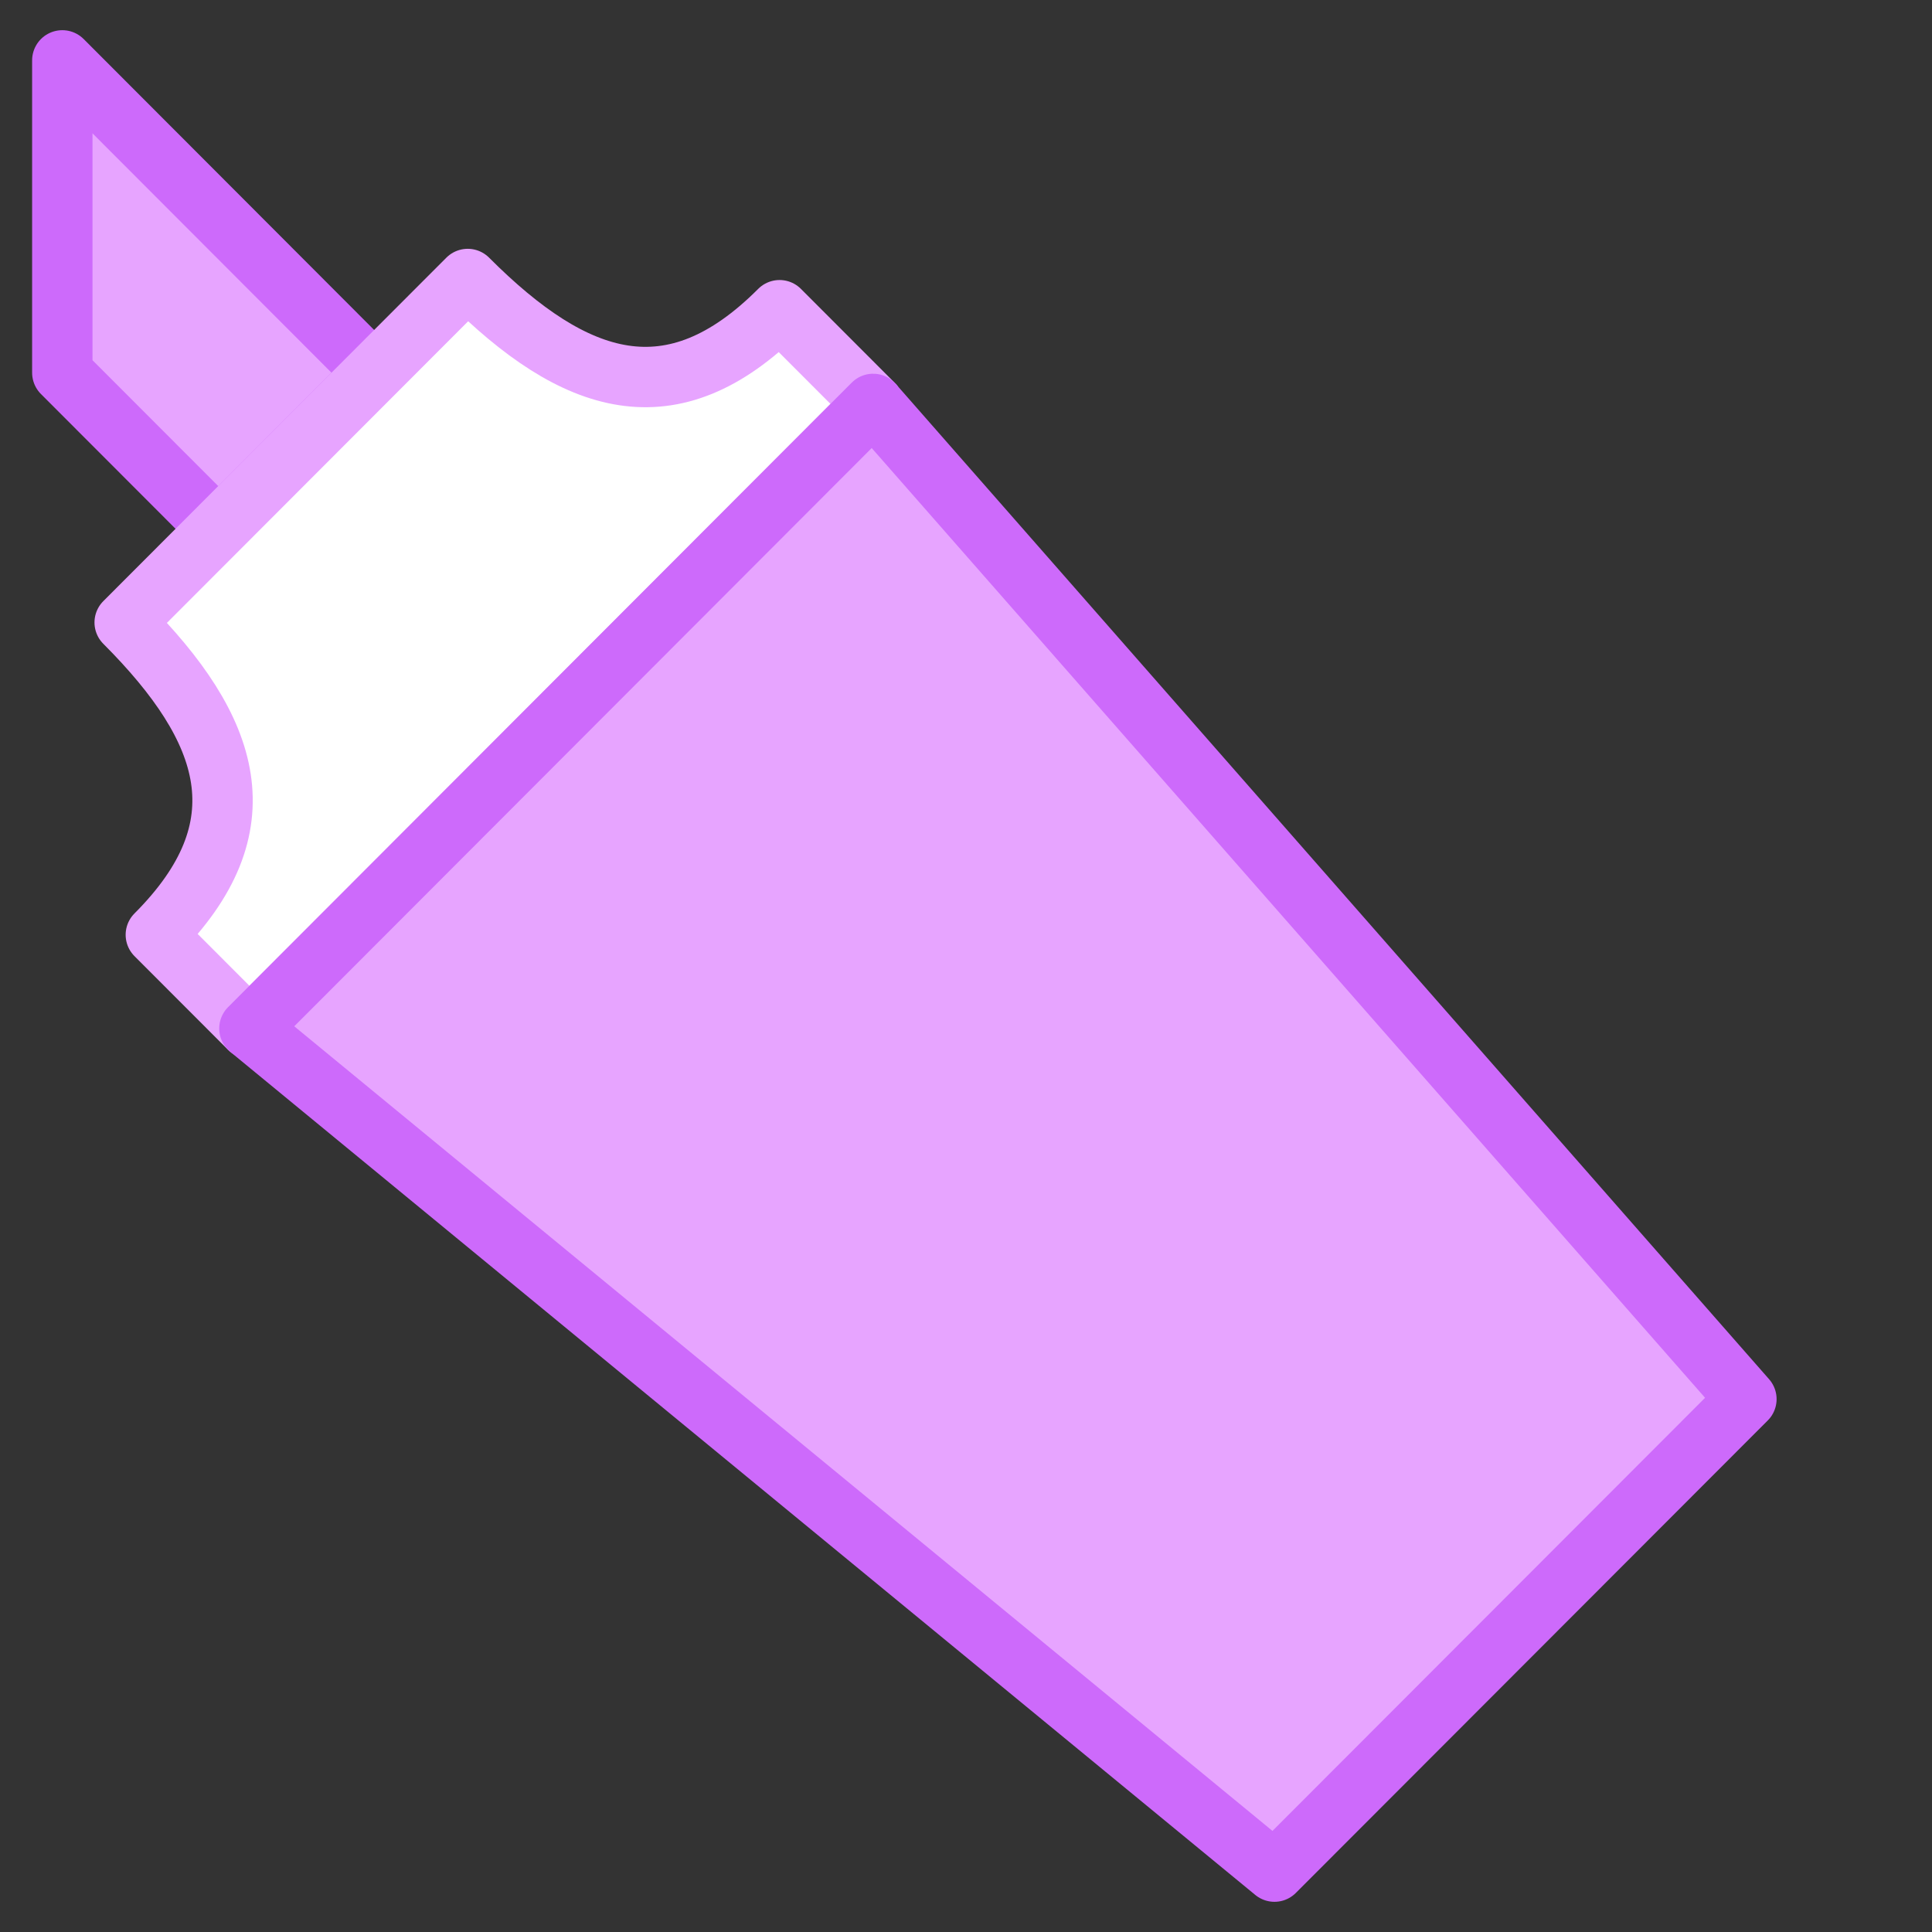 <svg width="32" height="32" viewBox="0 0 32 32" fill="none" xmlns="http://www.w3.org/2000/svg">
    <rect x="0" y="0" width="32" height="32" fill="#333333" stroke="none"/>
    <path d="M3.615 8.759L6.197 6.173L1.032 1V6.173L3.615 8.759Z" fill="#E7A4FF" stroke="#CD6AFB"
        stroke-miterlimit="10" stroke-linecap="round" stroke-linejoin="round" />
    <path
        d="M2.581 15.483C4.362 13.7 3.845 12.093 2.065 10.31L7.747 4.621C9.527 6.404 11.132 6.922 12.912 5.138L14.462 6.69L4.131 17.035L2.581 15.483Z"
        fill="white" stroke="#E7A4FF" stroke-miterlimit="10" stroke-linecap="round" stroke-linejoin="round" />
    <path
        d="M14.462 6.69C14.468 6.69 14.47 6.693 14.469 6.698L28.926 23.174L21.109 31L4.131 17.035L14.462 6.69Z"
        fill="#E7A4FF" stroke="#CD6AFB" stroke-miterlimit="10" stroke-linecap="round" stroke-linejoin="round" />
</svg>